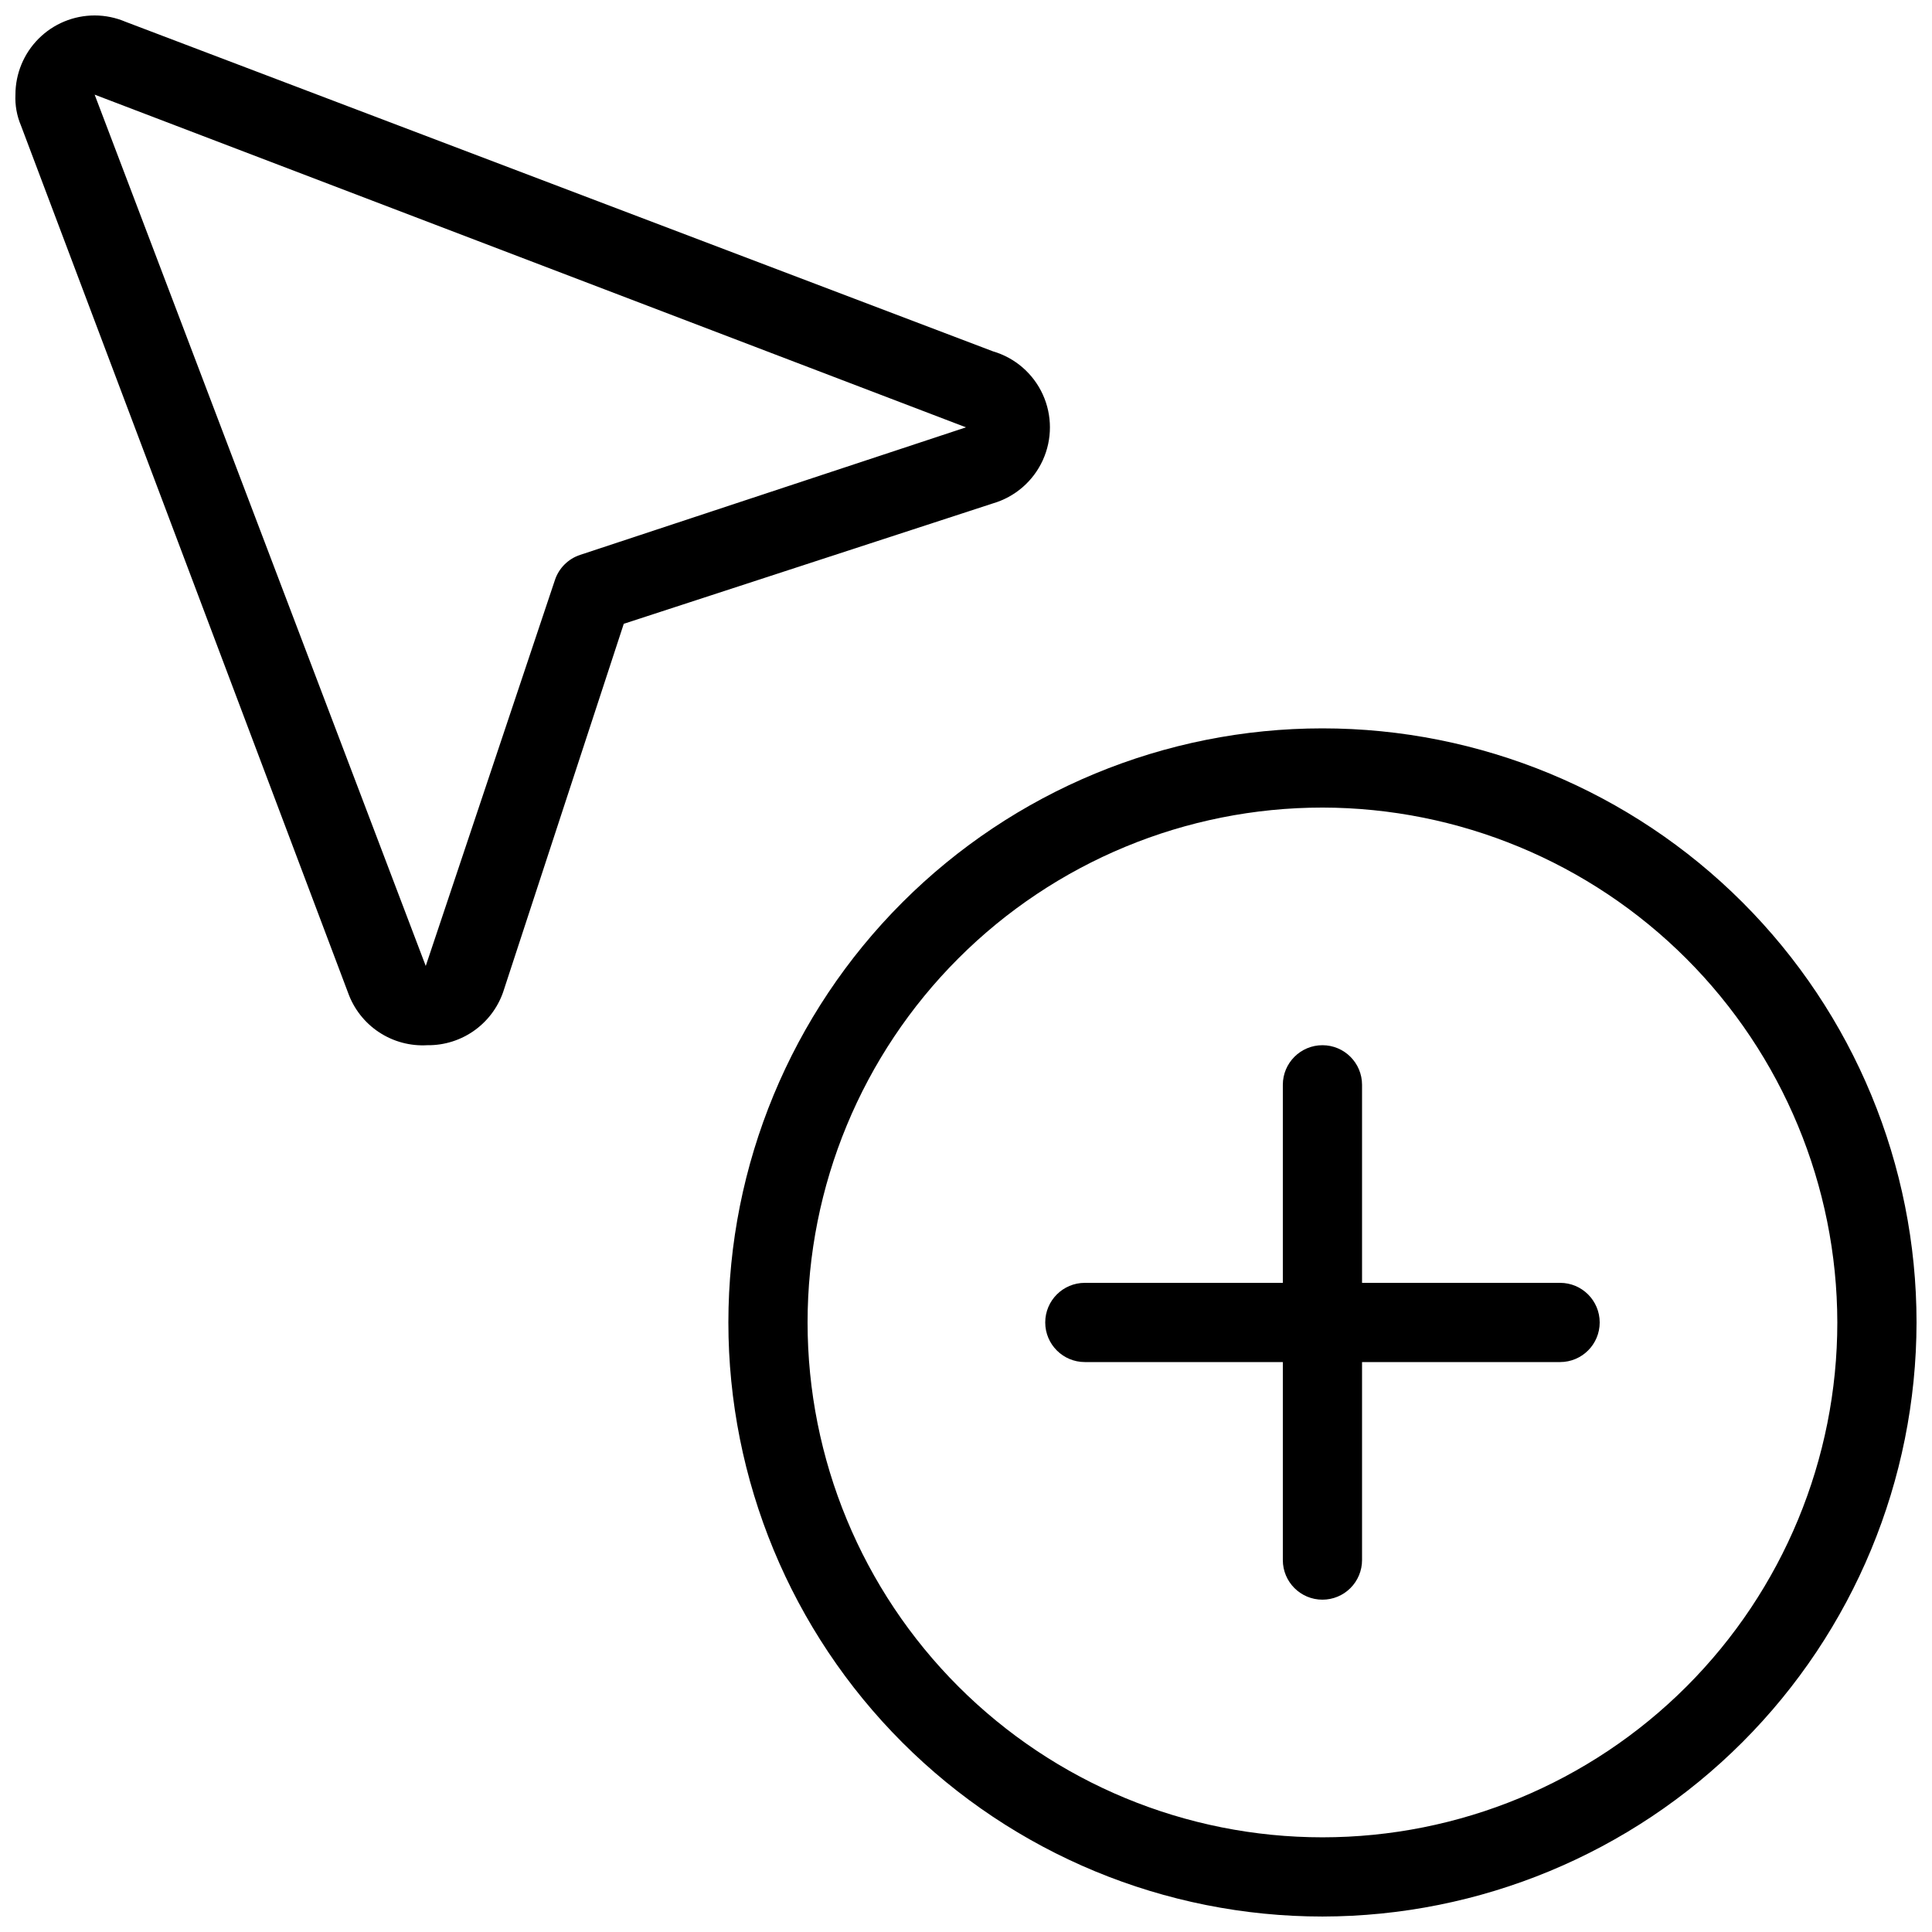 <?xml version="1.0" encoding="UTF-8"?>
<!-- Uploaded to: SVG Repo, www.svgrepo.com, Generator: SVG Repo Mixer Tools -->
<svg width="800px" height="800px" version="1.1" viewBox="144 144 512 512" xmlns="http://www.w3.org/2000/svg">
 <defs>
  <clipPath id="b">
   <path d="m148.09 148.09h274.91v273.91h-274.91z"/>
  </clipPath>
  <clipPath id="a">
   <path d="m337 337h314.9v314.9h-314.9z"/>
  </clipPath>
 </defs>
 <g clip-path="url(#b)">
  <path d="m257.25 420.99c-4.527 0.266-9.02-0.941-12.801-3.438-3.785-2.496-6.66-6.152-8.191-10.418l-86.699-229.86c-1.098-2.586-1.602-5.383-1.469-8.188 0-5.566 2.211-10.906 6.148-14.844s9.277-6.148 14.844-6.148c2.812 0.004 5.598 0.578 8.188 1.68l229.86 87.328c5.852 1.707 10.676 5.875 13.211 11.418 2.535 5.547 2.535 11.918 0 17.465s-7.359 9.715-13.211 11.422l-97.824 31.906-31.699 96.773c-1.316 4.356-4.016 8.164-7.691 10.855-3.672 2.688-8.117 4.109-12.668 4.051zm-88.168-251.91 87.746 230.91 34.219-102.23c1.039-3.18 3.535-5.676 6.715-6.715l102.23-33.797z"/>
 </g>
 <g clip-path="url(#a)">
  <path d="m494.46 651.9c-41.754 0-81.801-16.586-111.32-46.113-29.527-29.523-46.113-69.57-46.113-111.33 0-41.754 16.586-81.801 46.113-111.32 29.523-29.527 69.57-46.113 111.32-46.113 41.758 0 81.805 16.586 111.33 46.113 29.527 29.523 46.113 69.57 46.113 111.32-0.055 41.742-16.66 81.754-46.172 111.27-29.516 29.512-69.527 46.117-111.27 46.172zm0-293.89v0.004c-36.188 0-70.895 14.375-96.48 39.965-25.59 25.586-39.965 60.293-39.965 96.48 0 36.191 14.375 70.895 39.965 96.484 25.586 25.59 60.293 39.965 96.48 39.965 36.191 0 70.895-14.375 96.484-39.965 25.59-25.59 39.965-60.293 39.965-96.484-0.055-36.168-14.449-70.844-40.023-96.422-25.578-25.574-60.254-39.969-96.426-40.023z"/>
 </g>
 <path d="m494.46 567.93c-5.797 0-10.496-4.699-10.496-10.496v-125.95 0.004c0-5.797 4.699-10.496 10.496-10.496 5.797 0 10.496 4.699 10.496 10.496v125.95-0.004c0 2.785-1.105 5.453-3.074 7.422-1.965 1.969-4.637 3.074-7.422 3.074z"/>
 <path d="m557.44 504.96h-125.95 0.004c-5.797 0-10.496-4.699-10.496-10.496 0-5.797 4.699-10.496 10.496-10.496h125.95-0.004c5.797 0 10.496 4.699 10.496 10.496 0 5.797-4.699 10.496-10.496 10.496z"/>
</svg>